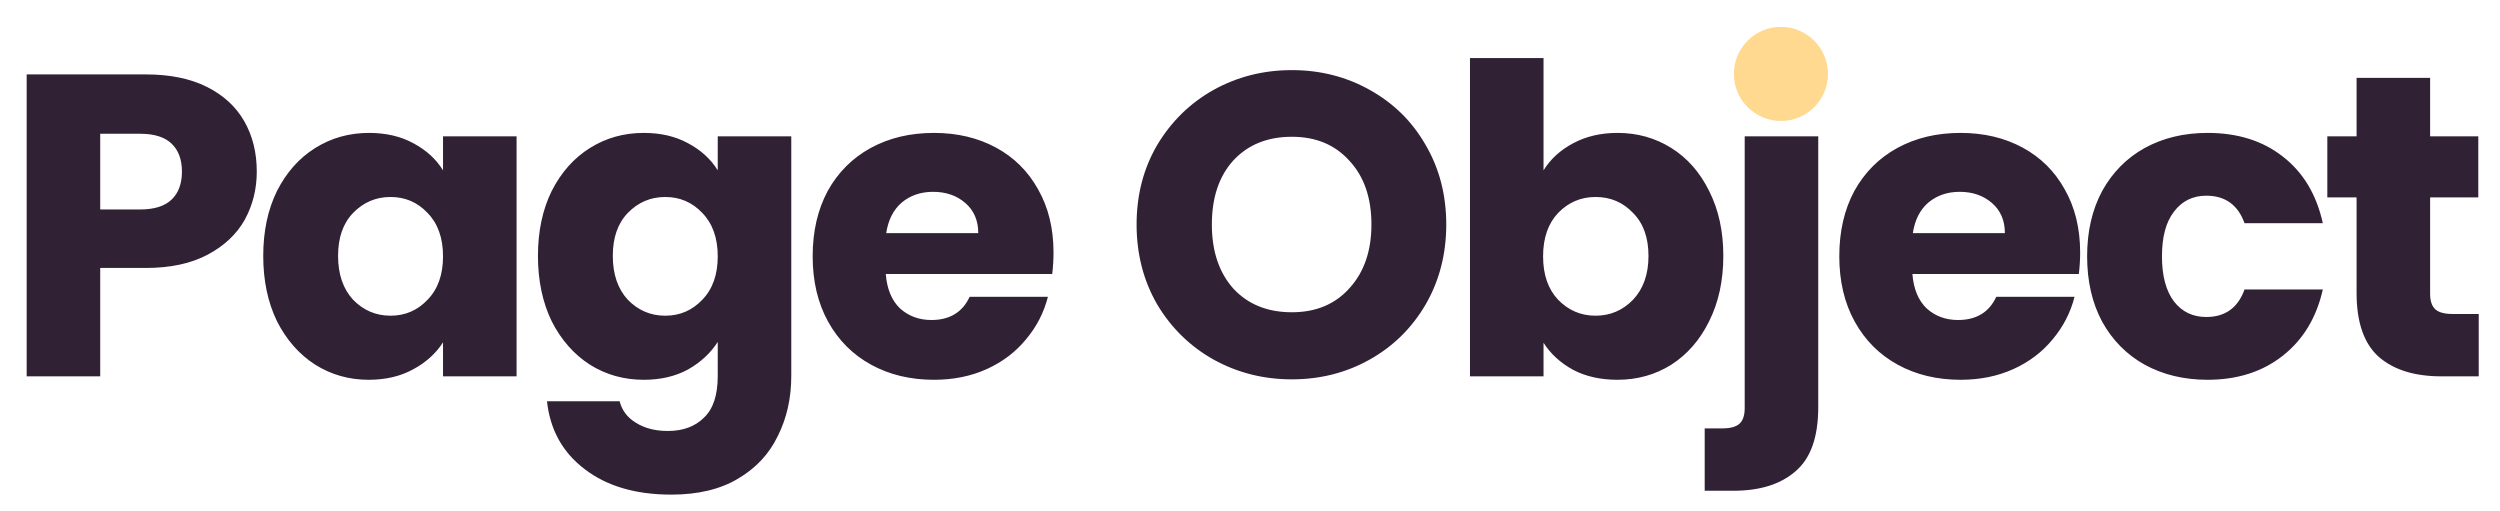 <svg width="186" height="38" viewBox="0 0 186 38" fill="none" xmlns="http://www.w3.org/2000/svg">
<path d="M19.104 12.768C19.104 14.069 18.805 15.264 18.208 16.352C17.611 17.419 16.693 18.283 15.456 18.944C14.219 19.605 12.683 19.936 10.848 19.936H7.456V28H1.984V5.536H10.848C12.64 5.536 14.155 5.845 15.392 6.464C16.629 7.083 17.557 7.936 18.176 9.024C18.795 10.112 19.104 11.36 19.104 12.768ZM10.432 15.584C11.477 15.584 12.256 15.339 12.768 14.848C13.28 14.357 13.536 13.664 13.536 12.768C13.536 11.872 13.28 11.179 12.768 10.688C12.256 10.197 11.477 9.952 10.432 9.952H7.456V15.584H10.432ZM19.585 19.04C19.585 17.205 19.926 15.595 20.609 14.208C21.313 12.821 22.262 11.755 23.457 11.008C24.651 10.261 25.985 9.888 27.457 9.888C28.715 9.888 29.814 10.144 30.753 10.656C31.713 11.168 32.449 11.84 32.961 12.672V10.144H38.433V28H32.961V25.472C32.427 26.304 31.681 26.976 30.721 27.488C29.782 28 28.683 28.256 27.425 28.256C25.974 28.256 24.651 27.883 23.457 27.136C22.262 26.368 21.313 25.291 20.609 23.904C19.926 22.496 19.585 20.875 19.585 19.04ZM32.961 19.072C32.961 17.707 32.577 16.629 31.809 15.84C31.062 15.051 30.145 14.656 29.057 14.656C27.969 14.656 27.041 15.051 26.273 15.84C25.526 16.608 25.153 17.675 25.153 19.04C25.153 20.405 25.526 21.493 26.273 22.304C27.041 23.093 27.969 23.488 29.057 23.488C30.145 23.488 31.062 23.093 31.809 22.304C32.577 21.515 32.961 20.437 32.961 19.072ZM47.895 9.888C49.154 9.888 50.253 10.144 51.191 10.656C52.151 11.168 52.888 11.84 53.4 12.672V10.144H58.871V27.968C58.871 29.611 58.541 31.093 57.88 32.416C57.239 33.76 56.248 34.827 54.904 35.616C53.581 36.405 51.928 36.8 49.944 36.8C47.298 36.8 45.154 36.171 43.511 34.912C41.869 33.675 40.93 31.989 40.696 29.856H46.103C46.274 30.539 46.679 31.072 47.319 31.456C47.959 31.861 48.749 32.064 49.688 32.064C50.818 32.064 51.714 31.733 52.376 31.072C53.058 30.432 53.4 29.397 53.4 27.968V25.44C52.866 26.272 52.13 26.955 51.191 27.488C50.253 28 49.154 28.256 47.895 28.256C46.423 28.256 45.09 27.883 43.895 27.136C42.701 26.368 41.752 25.291 41.047 23.904C40.365 22.496 40.023 20.875 40.023 19.04C40.023 17.205 40.365 15.595 41.047 14.208C41.752 12.821 42.701 11.755 43.895 11.008C45.09 10.261 46.423 9.888 47.895 9.888ZM53.4 19.072C53.4 17.707 53.016 16.629 52.248 15.84C51.501 15.051 50.584 14.656 49.495 14.656C48.407 14.656 47.48 15.051 46.712 15.84C45.965 16.608 45.592 17.675 45.592 19.04C45.592 20.405 45.965 21.493 46.712 22.304C47.48 23.093 48.407 23.488 49.495 23.488C50.584 23.488 51.501 23.093 52.248 22.304C53.016 21.515 53.4 20.437 53.4 19.072ZM78.382 18.784C78.382 19.296 78.35 19.829 78.286 20.384H65.902C65.988 21.493 66.34 22.347 66.958 22.944C67.598 23.52 68.377 23.808 69.294 23.808C70.66 23.808 71.609 23.232 72.142 22.08H77.966C77.668 23.253 77.124 24.309 76.334 25.248C75.566 26.187 74.596 26.923 73.422 27.456C72.249 27.989 70.937 28.256 69.486 28.256C67.737 28.256 66.18 27.883 64.814 27.136C63.449 26.389 62.382 25.323 61.614 23.936C60.846 22.549 60.462 20.928 60.462 19.072C60.462 17.216 60.836 15.595 61.582 14.208C62.35 12.821 63.417 11.755 64.782 11.008C66.148 10.261 67.716 9.888 69.486 9.888C71.214 9.888 72.75 10.251 74.094 10.976C75.438 11.701 76.484 12.736 77.23 14.08C77.998 15.424 78.382 16.992 78.382 18.784ZM72.782 17.344C72.782 16.405 72.462 15.659 71.822 15.104C71.182 14.549 70.382 14.272 69.422 14.272C68.505 14.272 67.726 14.539 67.086 15.072C66.468 15.605 66.084 16.363 65.934 17.344H72.782ZM96.114 28.224C94.002 28.224 92.061 27.733 90.29 26.752C88.541 25.771 87.144 24.405 86.098 22.656C85.074 20.885 84.562 18.901 84.562 16.704C84.562 14.507 85.074 12.533 86.098 10.784C87.144 9.035 88.541 7.669 90.29 6.688C92.061 5.707 94.002 5.216 96.114 5.216C98.226 5.216 100.157 5.707 101.906 6.688C103.677 7.669 105.064 9.035 106.066 10.784C107.09 12.533 107.602 14.507 107.602 16.704C107.602 18.901 107.09 20.885 106.066 22.656C105.042 24.405 103.656 25.771 101.906 26.752C100.157 27.733 98.226 28.224 96.114 28.224ZM96.114 23.232C97.906 23.232 99.336 22.635 100.402 21.44C101.49 20.245 102.034 18.667 102.034 16.704C102.034 14.72 101.49 13.141 100.402 11.968C99.336 10.773 97.906 10.176 96.114 10.176C94.301 10.176 92.85 10.763 91.762 11.936C90.696 13.109 90.162 14.699 90.162 16.704C90.162 18.688 90.696 20.277 91.762 21.472C92.85 22.645 94.301 23.232 96.114 23.232ZM114.839 12.672C115.35 11.84 116.086 11.168 117.047 10.656C118.006 10.144 119.105 9.888 120.343 9.888C121.815 9.888 123.148 10.261 124.343 11.008C125.537 11.755 126.476 12.821 127.159 14.208C127.863 15.595 128.215 17.205 128.215 19.04C128.215 20.875 127.863 22.496 127.159 23.904C126.476 25.291 125.537 26.368 124.343 27.136C123.148 27.883 121.815 28.256 120.343 28.256C119.084 28.256 117.985 28.011 117.047 27.52C116.108 27.008 115.372 26.336 114.839 25.504V28H109.366V4.32H114.839V12.672ZM122.647 19.04C122.647 17.675 122.263 16.608 121.495 15.84C120.748 15.051 119.82 14.656 118.71 14.656C117.622 14.656 116.694 15.051 115.927 15.84C115.18 16.629 114.806 17.707 114.806 19.072C114.806 20.437 115.18 21.515 115.927 22.304C116.694 23.093 117.622 23.488 118.71 23.488C119.799 23.488 120.727 23.093 121.495 22.304C122.263 21.493 122.647 20.405 122.647 19.04ZM132.525 8.288C131.565 8.288 130.776 8.011 130.157 7.456C129.56 6.88 129.261 6.176 129.261 5.344C129.261 4.491 129.56 3.787 130.157 3.232C130.776 2.656 131.565 2.368 132.525 2.368C133.464 2.368 134.232 2.656 134.829 3.232C135.448 3.787 135.757 4.491 135.757 5.344C135.757 6.176 135.448 6.88 134.829 7.456C134.232 8.011 133.464 8.288 132.525 8.288ZM135.277 30.304C135.277 32.501 134.723 34.08 133.613 35.04C132.504 36.021 130.957 36.512 128.973 36.512H126.829V31.872H128.141C128.739 31.872 129.165 31.755 129.421 31.52C129.677 31.285 129.805 30.901 129.805 30.368V10.144H135.277V30.304ZM154.763 18.784C154.763 19.296 154.731 19.829 154.667 20.384H142.283C142.369 21.493 142.721 22.347 143.339 22.944C143.979 23.52 144.758 23.808 145.675 23.808C147.041 23.808 147.99 23.232 148.523 22.08H154.347C154.049 23.253 153.505 24.309 152.715 25.248C151.947 26.187 150.977 26.923 149.803 27.456C148.63 27.989 147.318 28.256 145.867 28.256C144.118 28.256 142.561 27.883 141.195 27.136C139.83 26.389 138.763 25.323 137.995 23.936C137.227 22.549 136.843 20.928 136.843 19.072C136.843 17.216 137.217 15.595 137.963 14.208C138.731 12.821 139.798 11.755 141.163 11.008C142.529 10.261 144.097 9.888 145.867 9.888C147.595 9.888 149.131 10.251 150.475 10.976C151.819 11.701 152.865 12.736 153.611 14.08C154.379 15.424 154.763 16.992 154.763 18.784ZM149.163 17.344C149.163 16.405 148.843 15.659 148.203 15.104C147.563 14.549 146.763 14.272 145.803 14.272C144.886 14.272 144.107 14.539 143.467 15.072C142.849 15.605 142.465 16.363 142.315 17.344H149.163ZM155.282 19.072C155.282 17.216 155.656 15.595 156.402 14.208C157.17 12.821 158.226 11.755 159.57 11.008C160.936 10.261 162.493 9.888 164.242 9.888C166.482 9.888 168.349 10.475 169.842 11.648C171.357 12.821 172.349 14.475 172.818 16.608H166.994C166.504 15.243 165.554 14.56 164.146 14.56C163.144 14.56 162.344 14.955 161.746 15.744C161.149 16.512 160.85 17.621 160.85 19.072C160.85 20.523 161.149 21.643 161.746 22.432C162.344 23.2 163.144 23.584 164.146 23.584C165.554 23.584 166.504 22.901 166.994 21.536H172.818C172.349 23.627 171.357 25.269 169.842 26.464C168.328 27.659 166.461 28.256 164.242 28.256C162.493 28.256 160.936 27.883 159.57 27.136C158.226 26.389 157.17 25.323 156.402 23.936C155.656 22.549 155.282 20.928 155.282 19.072ZM184.417 23.36V28H181.633C179.649 28 178.103 27.52 176.993 26.56C175.884 25.579 175.329 23.989 175.329 21.792V14.688H173.153V10.144H175.329V5.792H180.801V10.144H184.385V14.688H180.801V21.856C180.801 22.389 180.929 22.773 181.185 23.008C181.441 23.243 181.868 23.36 182.465 23.36H184.417Z" fill="#302234"/>
<circle cx="132.5" cy="5.5" r="3.5" fill="#FFD990"/>
</svg>
